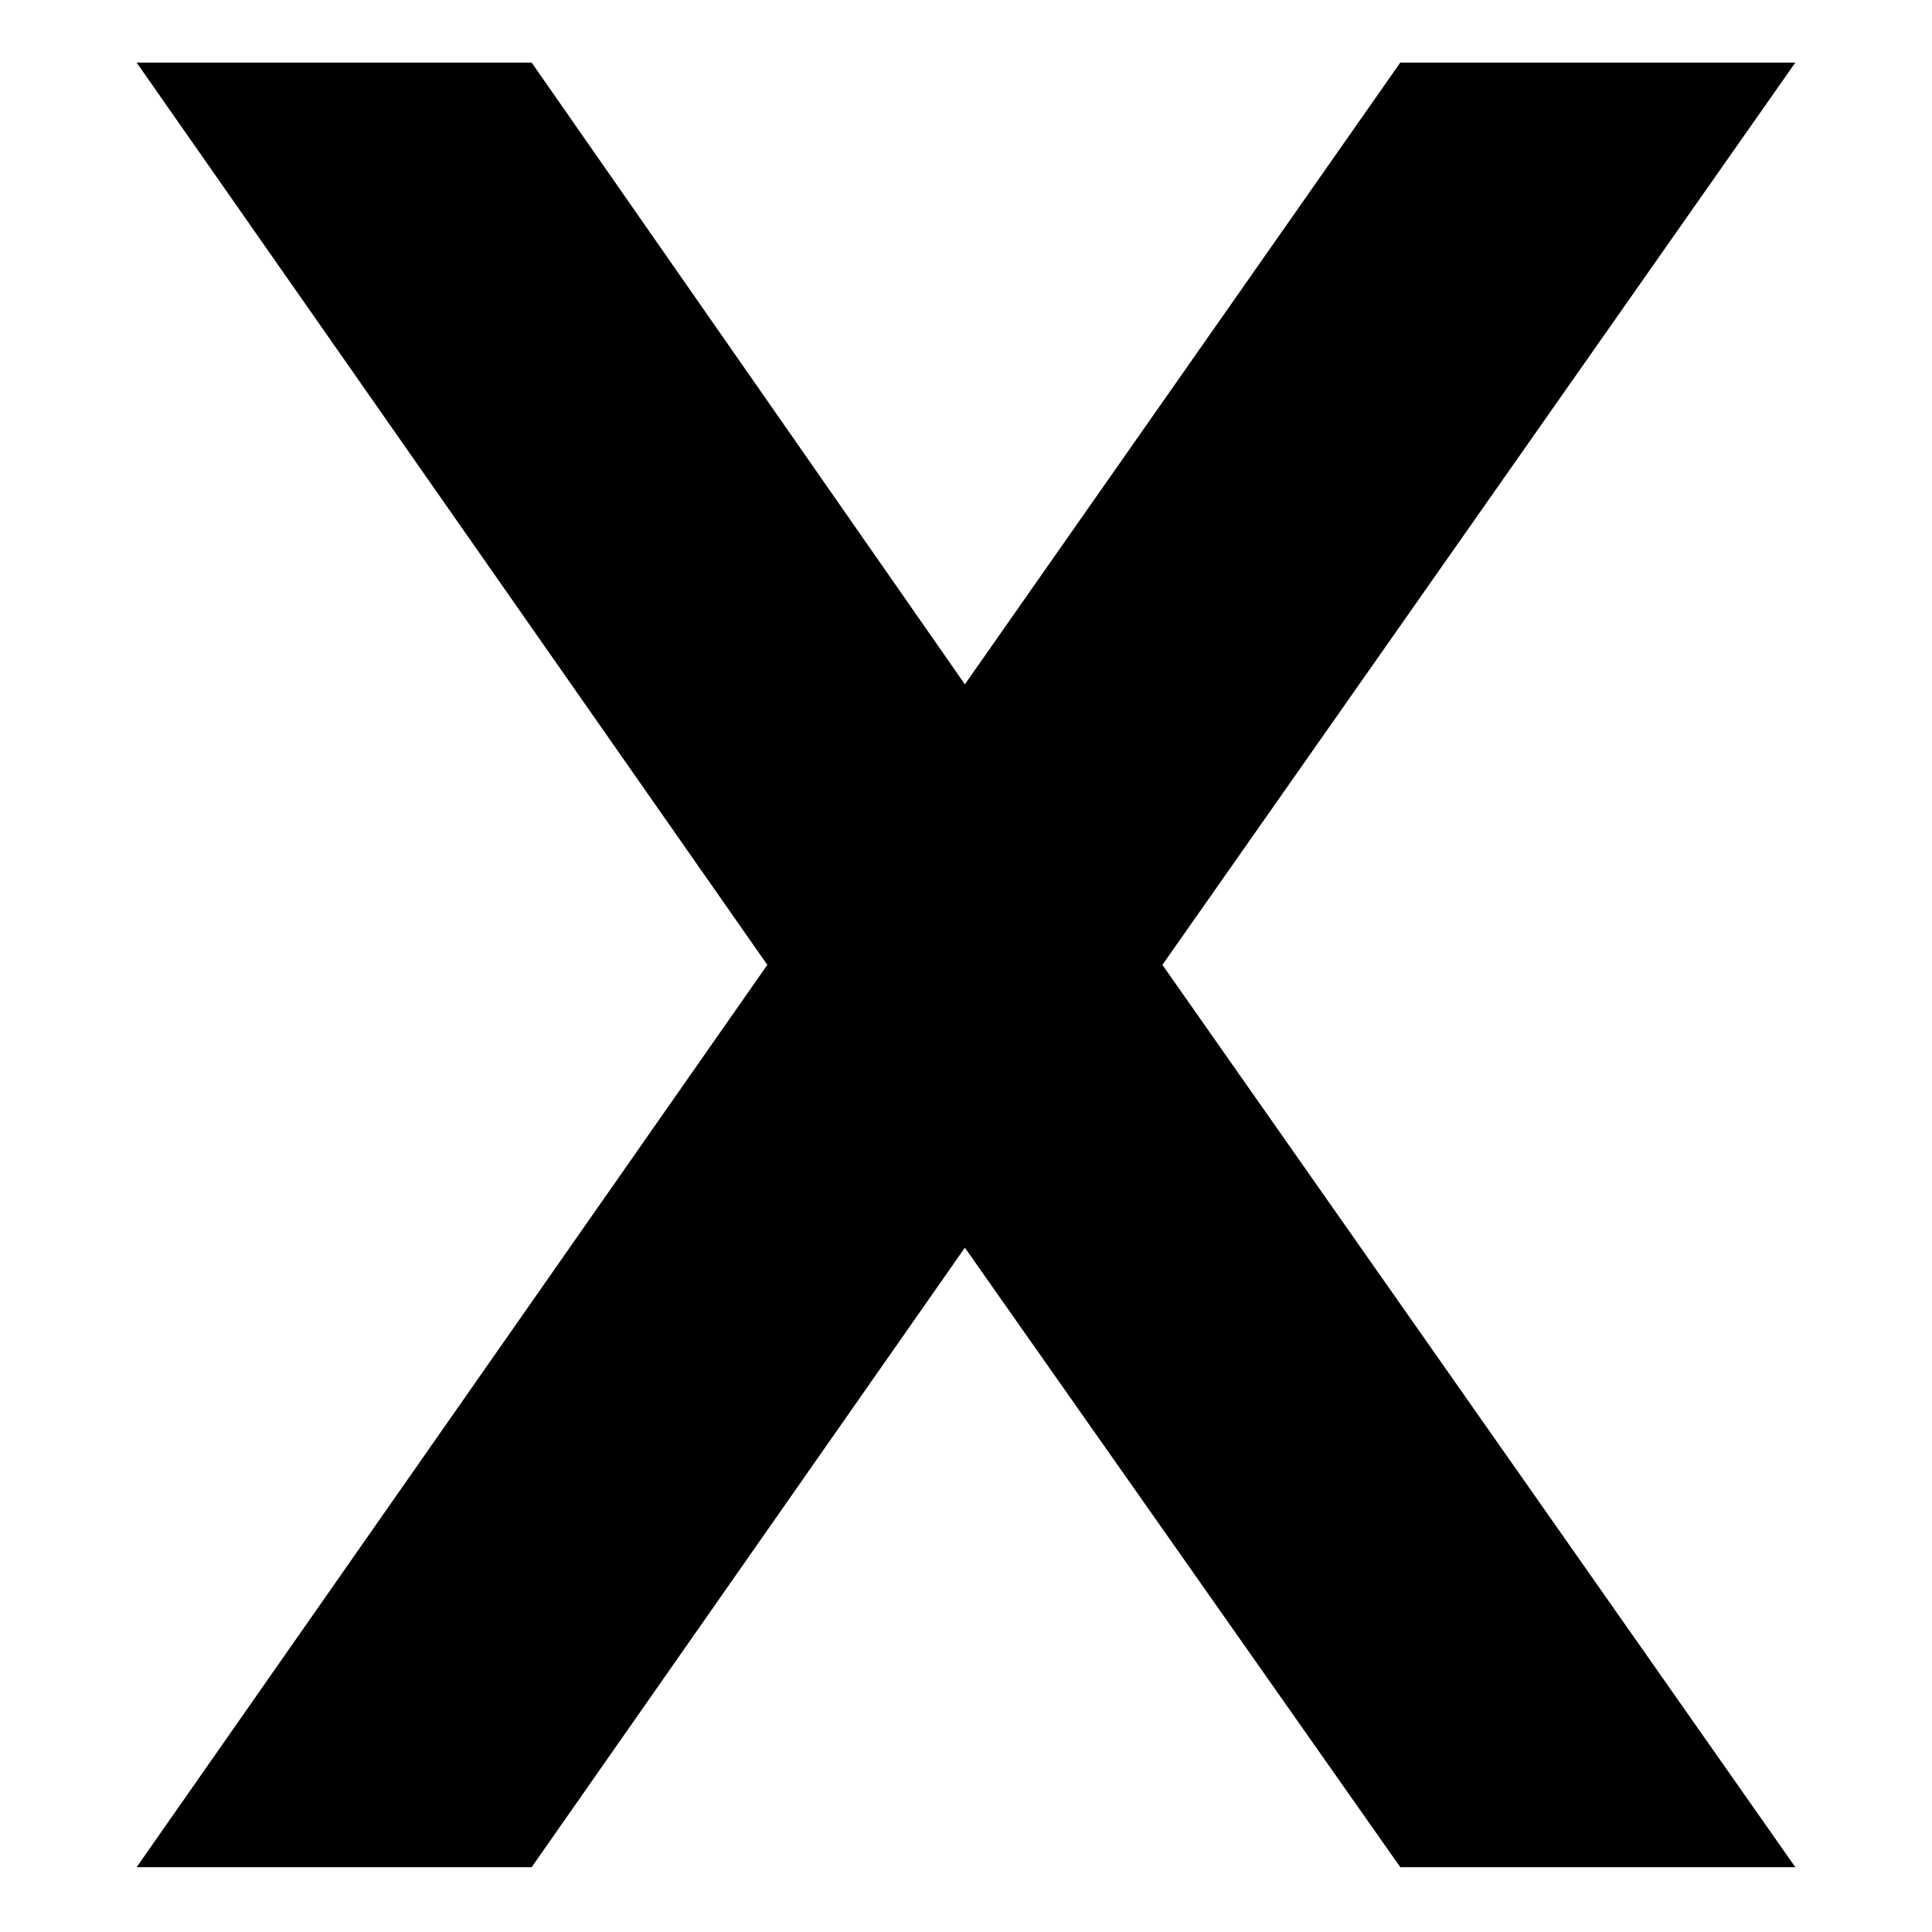 <?xml version="1.0" encoding="UTF-8"?>
<!-- Uploaded to: ICON Repo, www.iconrepo.com, Generator: ICON Repo Mixer Tools -->
<svg fill="#000000" width="800px" height="800px" version="1.1" viewBox="144 144 512 512" xmlns="http://www.w3.org/2000/svg">
 <path d="m399.7 325.35 115.39-164.76h104.69l-167.73 239.11 167.73 239.12h-104.69l-115.39-164.17-114.8 164.17h-104.69l167.14-239.12-167.14-239.11h104.69z" fill-rule="evenodd"/>
</svg>